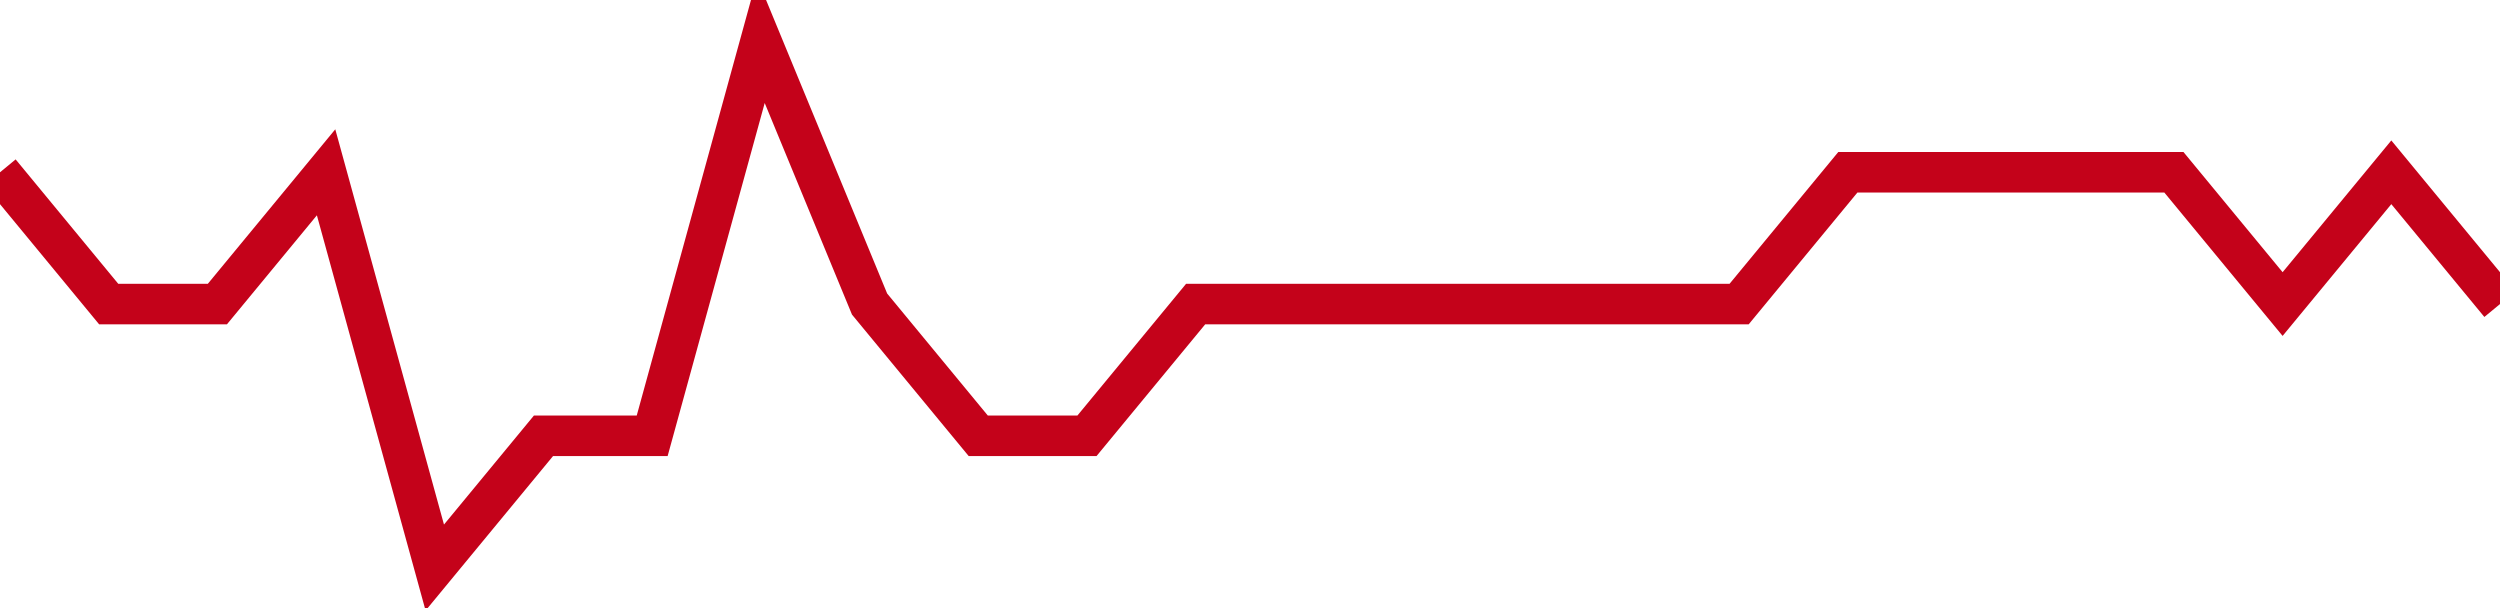 <!-- Generated with https://github.com/jxxe/sparkline/ --><svg viewBox="0 0 185 45" class="sparkline" xmlns="http://www.w3.org/2000/svg"><path class="sparkline--fill" d="M 0 12.75 L 0 12.75 L 8.043 22.5 L 16.087 22.5 L 24.13 12.75 L 32.174 42 L 40.217 32.25 L 48.261 32.25 L 56.304 3 L 64.348 22.5 L 72.391 32.25 L 80.435 32.25 L 88.478 22.5 L 96.522 22.5 L 104.565 22.5 L 112.609 22.5 L 120.652 22.5 L 128.696 22.5 L 136.739 12.75 L 144.783 12.75 L 152.826 12.75 L 160.87 12.75 L 168.913 22.5 L 176.957 12.75 L 185 22.5 V 45 L 0 45 Z" stroke="none" fill="none" ></path><path class="sparkline--line" d="M 0 12.75 L 0 12.75 L 8.043 22.5 L 16.087 22.5 L 24.13 12.75 L 32.174 42 L 40.217 32.25 L 48.261 32.25 L 56.304 3 L 64.348 22.5 L 72.391 32.25 L 80.435 32.25 L 88.478 22.5 L 96.522 22.5 L 104.565 22.5 L 112.609 22.5 L 120.652 22.5 L 128.696 22.5 L 136.739 12.75 L 144.783 12.75 L 152.826 12.75 L 160.87 12.75 L 168.913 22.5 L 176.957 12.75 L 185 22.5" fill="none" stroke-width="3" stroke="#C4021A" ></path></svg>